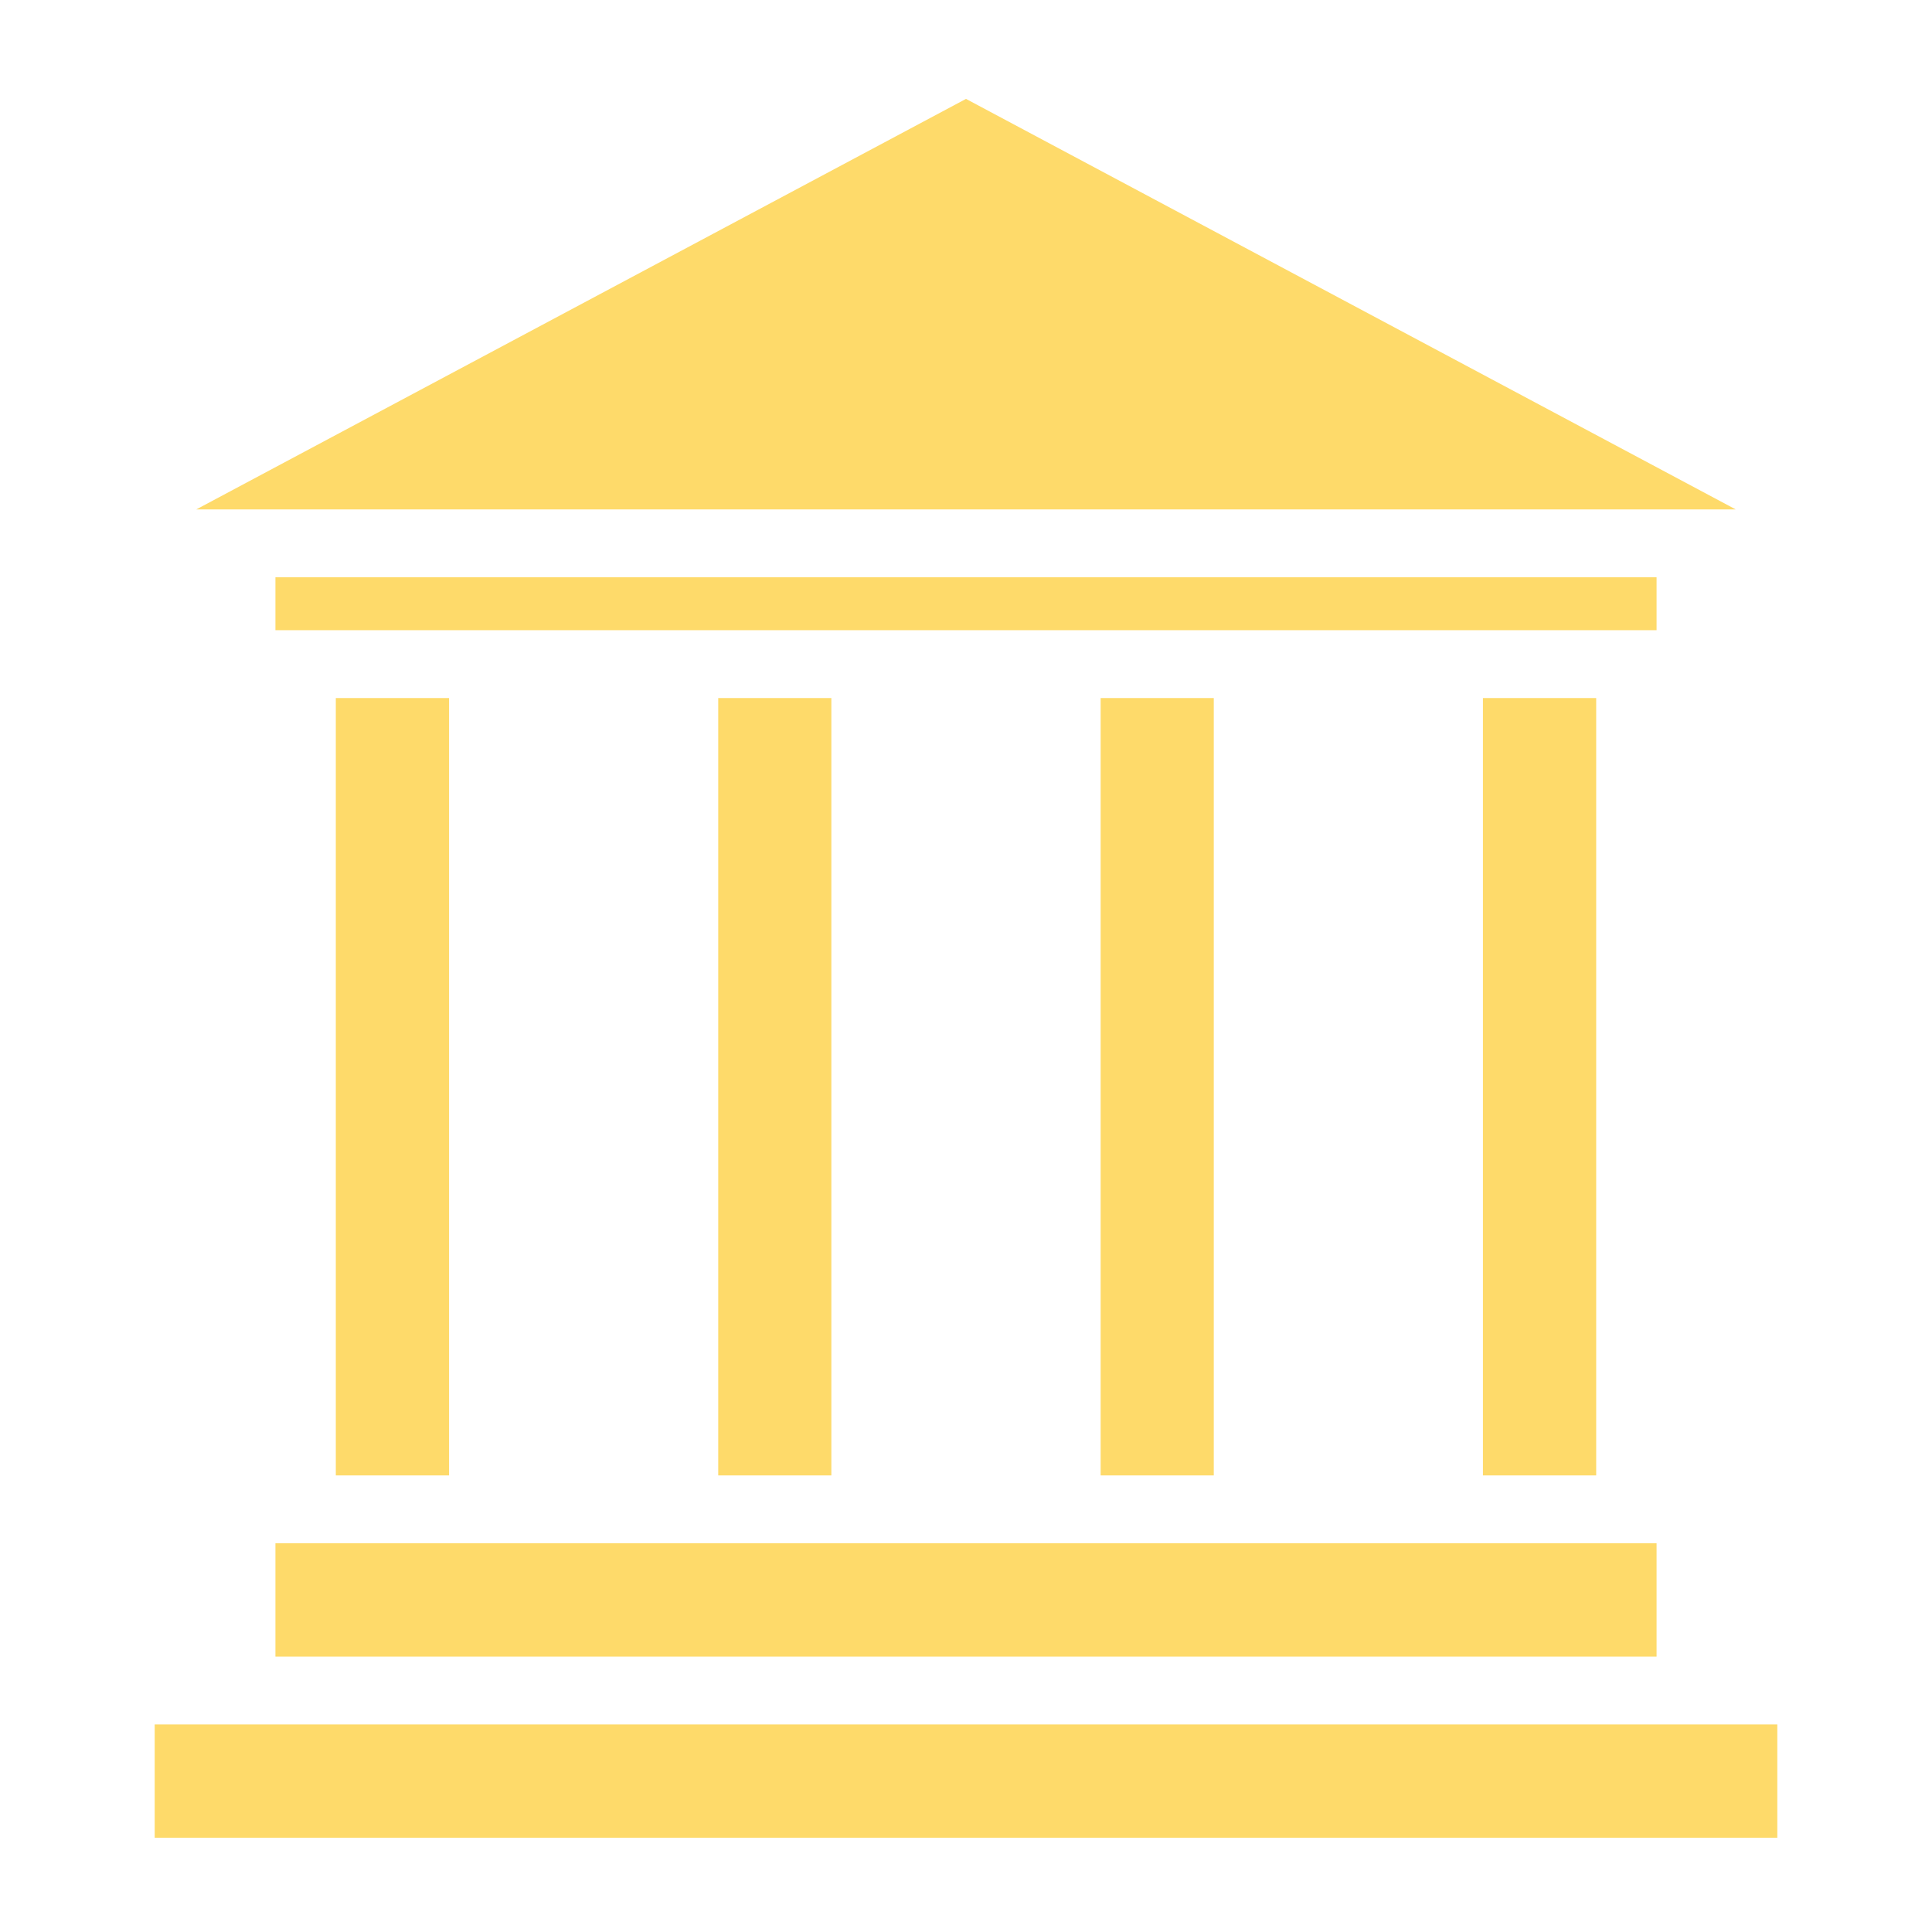 <svg width="16" height="16" viewBox="0 0 16 16" fill="none" xmlns="http://www.w3.org/2000/svg">
<path d="M8 0.819L1.625 4.219H14.375L8 0.819ZM2.281 4.781V5.219H13.719V4.781H2.281ZM2.781 5.781V12.219H3.719V5.781H2.781ZM5.948 5.781V12.219H6.885V5.781H5.948ZM9.115 5.781V12.219H10.052V5.781H9.115ZM12.281 5.781V12.219H13.219V5.781H12.281ZM2.281 12.781V13.719H13.719V12.781H2.281ZM1.281 14.281V15.219H14.719V14.281H1.281Z" fill="#FEDA6A"/>
</svg>
